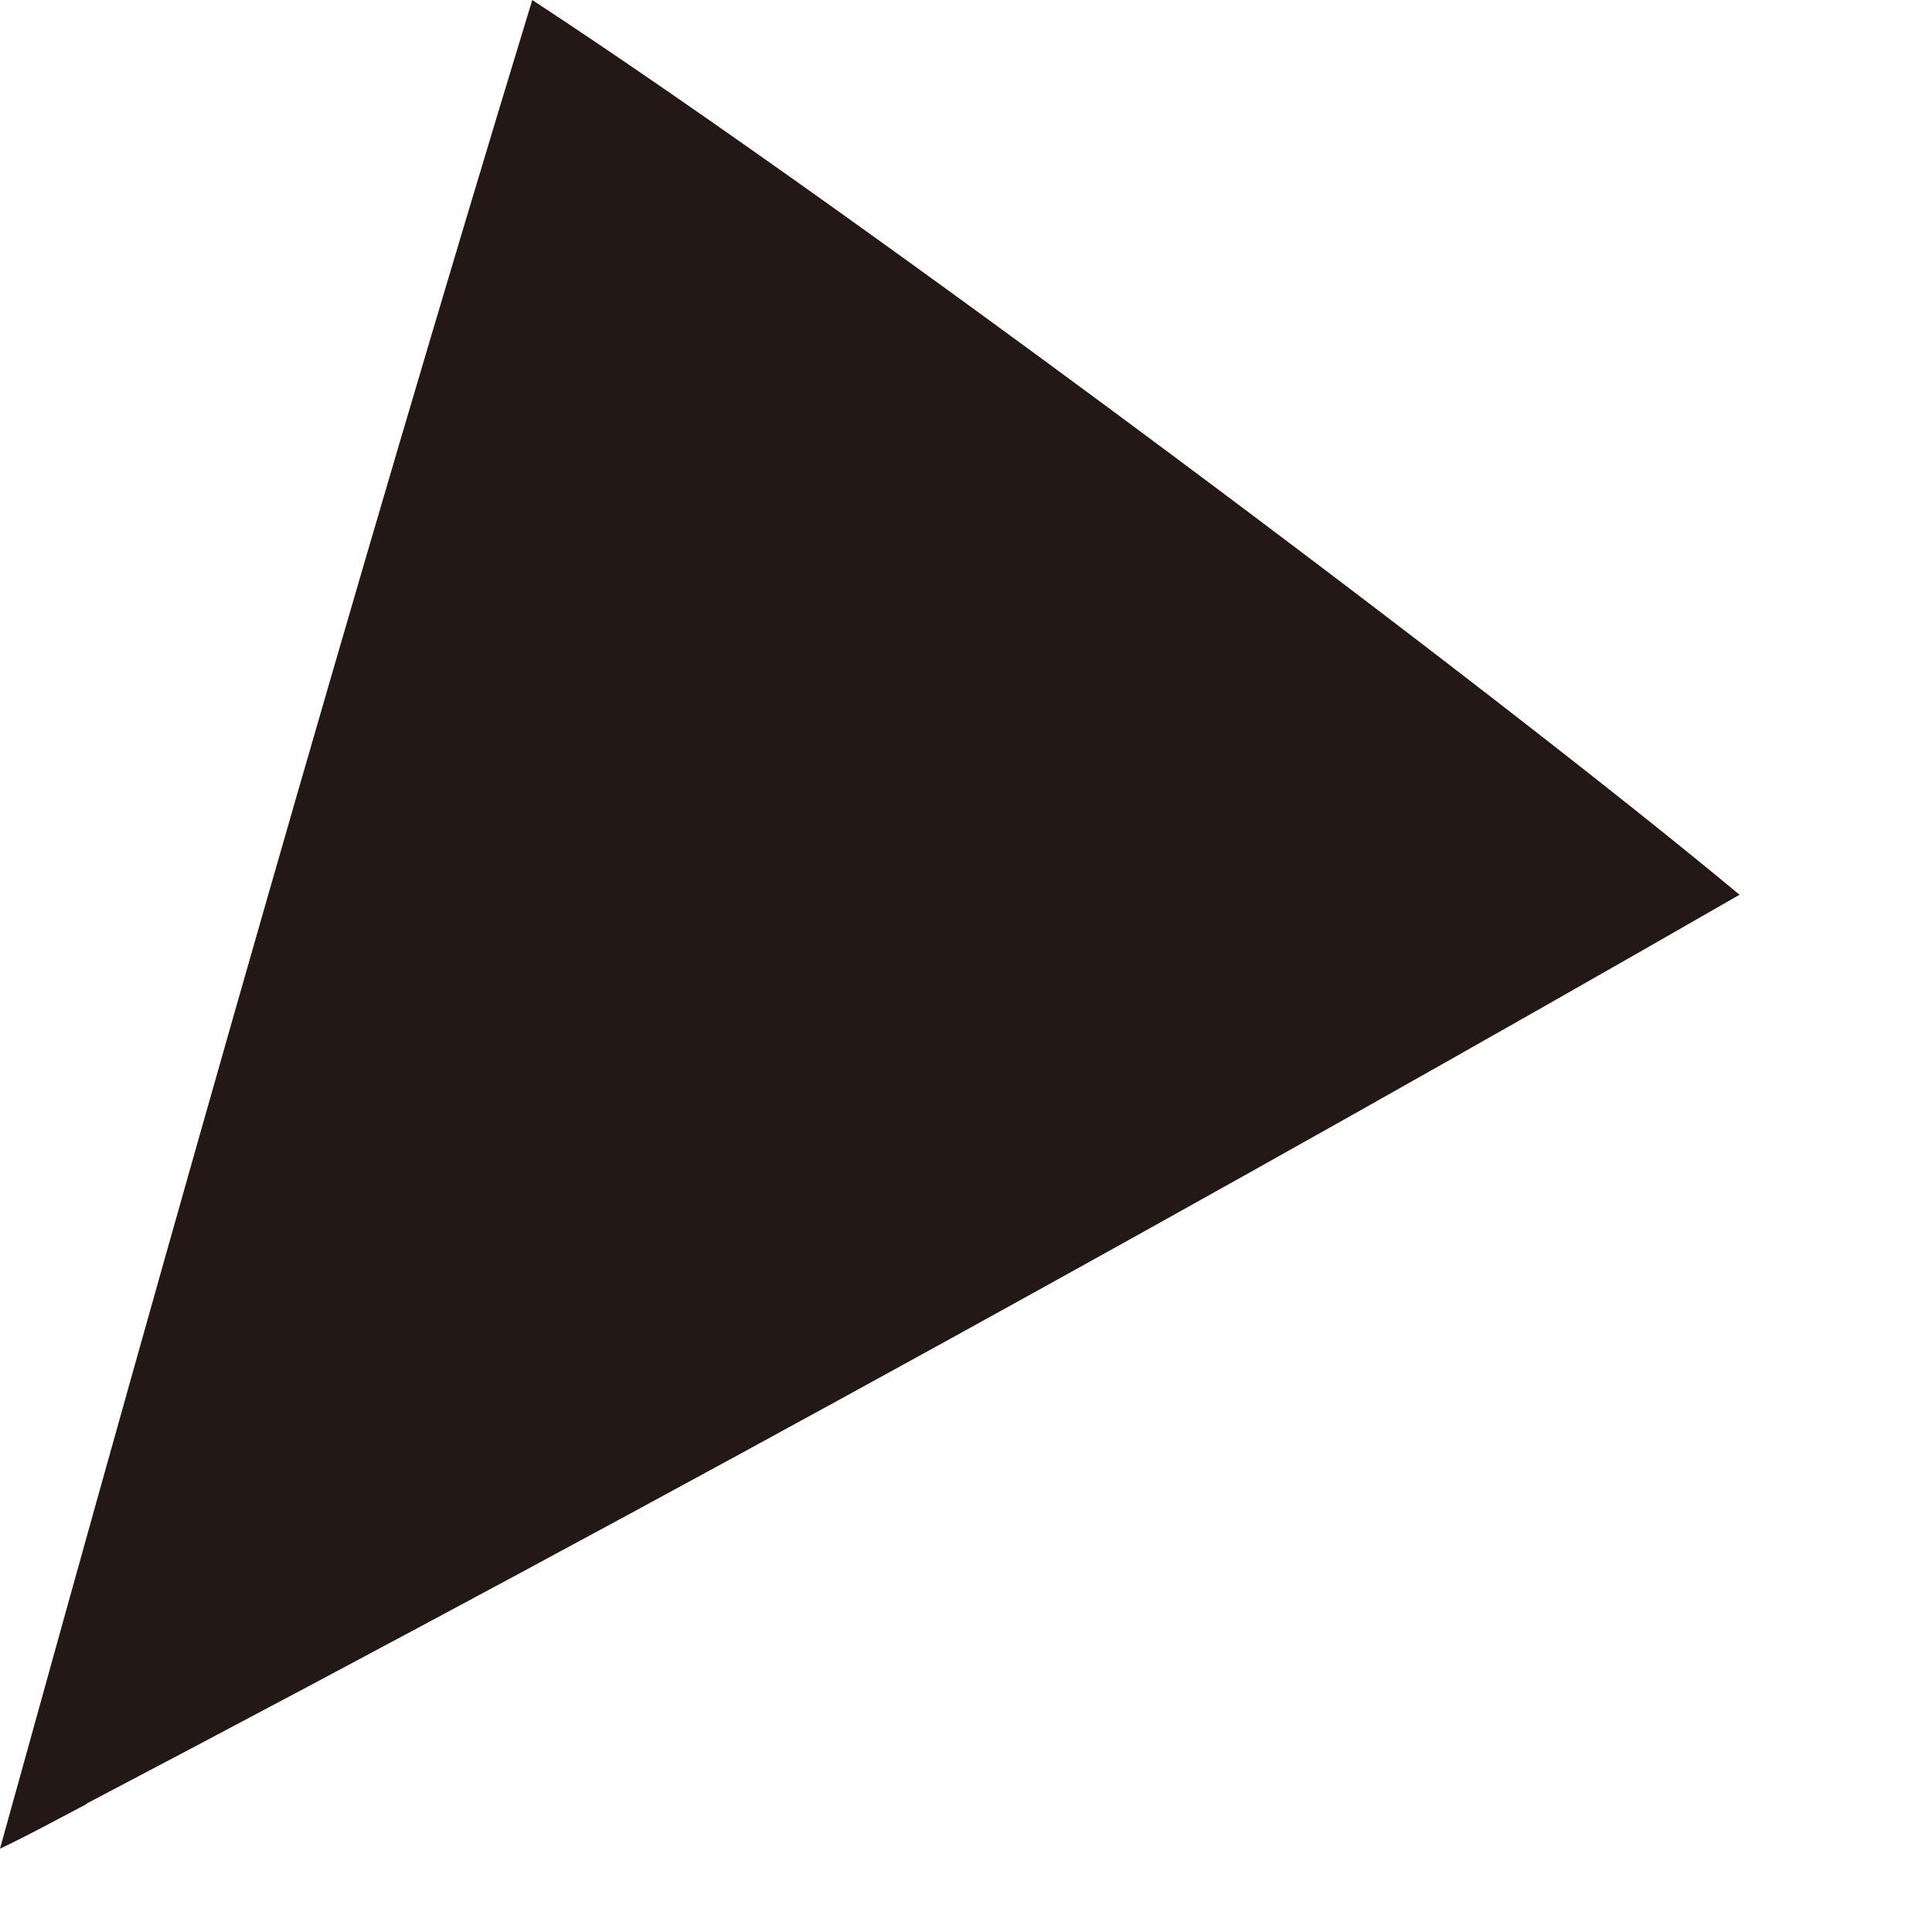 <?xml version="1.0" encoding="utf-8"?>
<svg xmlns="http://www.w3.org/2000/svg" fill="none" height="100%" overflow="visible" preserveAspectRatio="none" style="display: block;" viewBox="0 0 8 8" width="100%">
<path d="M0.355 7.472C0.235 7.535 0.12 7.598 0 7.655C0.721 5.05 1.46 2.439 2.204 0C3.602 0.916 6.213 2.88 7.203 3.705C5.09 4.919 2.76 6.207 0.361 7.467L0.355 7.472Z" fill="#231815" id="Vector"/>
</svg>